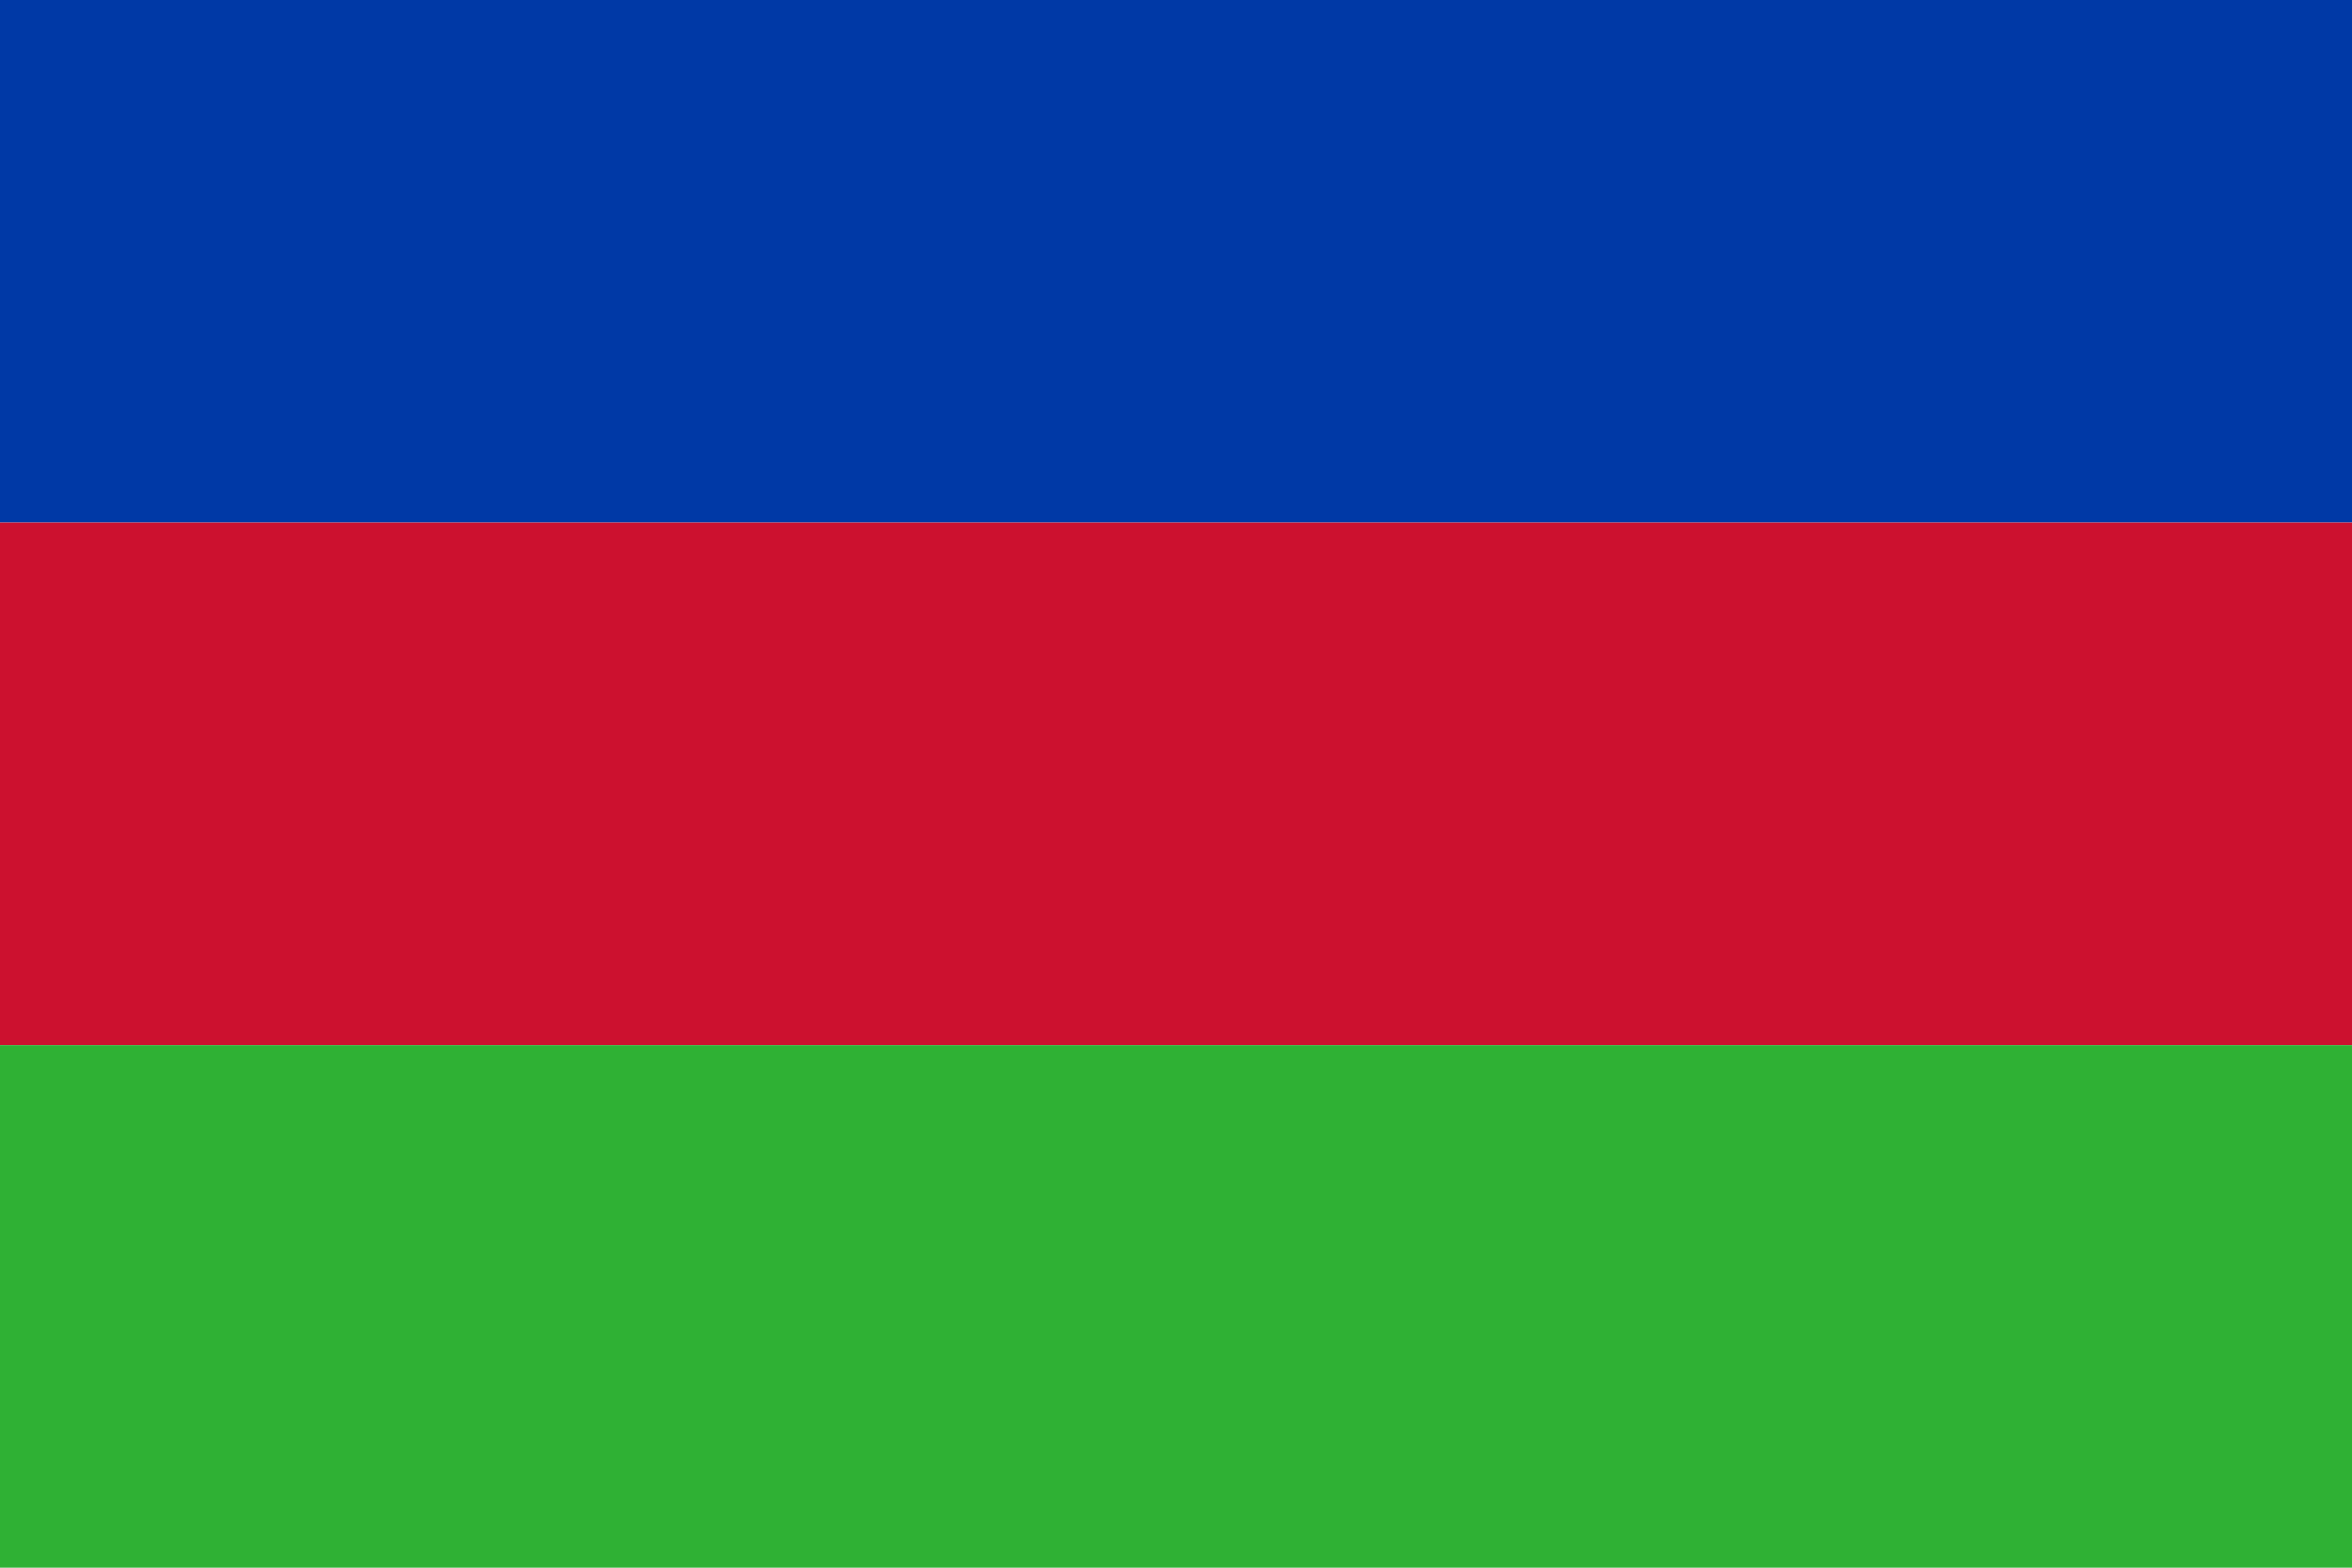 <?xml version="1.0" encoding="UTF-8" standalone="no"?>
<svg
   xmlns:dc="http://purl.org/dc/elements/1.1/"
   xmlns:cc="http://web.resource.org/cc/"
   xmlns:rdf="http://www.w3.org/1999/02/22-rdf-syntax-ns#"
   xmlns:svg="http://www.w3.org/2000/svg"
   xmlns="http://www.w3.org/2000/svg"
   xmlns:sodipodi="http://sodipodi.sourceforge.net/DTD/sodipodi-0.dtd"
   xmlns:inkscape="http://www.inkscape.org/namespaces/inkscape"
   width="450"
   height="300"
   id="svg3844"
   sodipodi:version="0.32"
   inkscape:version="0.45.1"
   sodipodi:docname="Hellevoetsluis.svg"
   inkscape:output_extension="org.inkscape.output.svg.inkscape"
   sodipodi:docbase="C:\TIIKERI\Liput\Alankomaat\provinssit\Zuid-Holland - kunnat\svg">
  <defs
     id="defs3853" />
  <sodipodi:namedview
     inkscape:window-height="712"
     inkscape:window-width="1024"
     inkscape:pageshadow="2"
     inkscape:pageopacity="0.0"
     guidetolerance="10.0"
     gridtolerance="10.0"
     objecttolerance="10.0"
     borderopacity="1.0"
     bordercolor="#666666"
     pagecolor="#ffffff"
     id="base"
     inkscape:zoom="1.2566667"
     inkscape:cx="225"
     inkscape:cy="150"
     inkscape:window-x="-4"
     inkscape:window-y="-4"
     inkscape:current-layer="svg3844" />
  <rect
     fill="#0000fe"
     width="450"
     height="100"
     id="rect3846"
     style="fill:#0039a6;fill-opacity:1" />
  <rect
     y="100"
     fill="#f00"
     width="450"
     height="100"
     id="rect3848"
     style="fill:#cc112f;fill-opacity:1" />
  <rect
     y="200"
     fill="#008000"
     width="450"
     height="100"
     id="rect3850"
     style="fill:#2fb134;fill-opacity:1" />
</svg>
